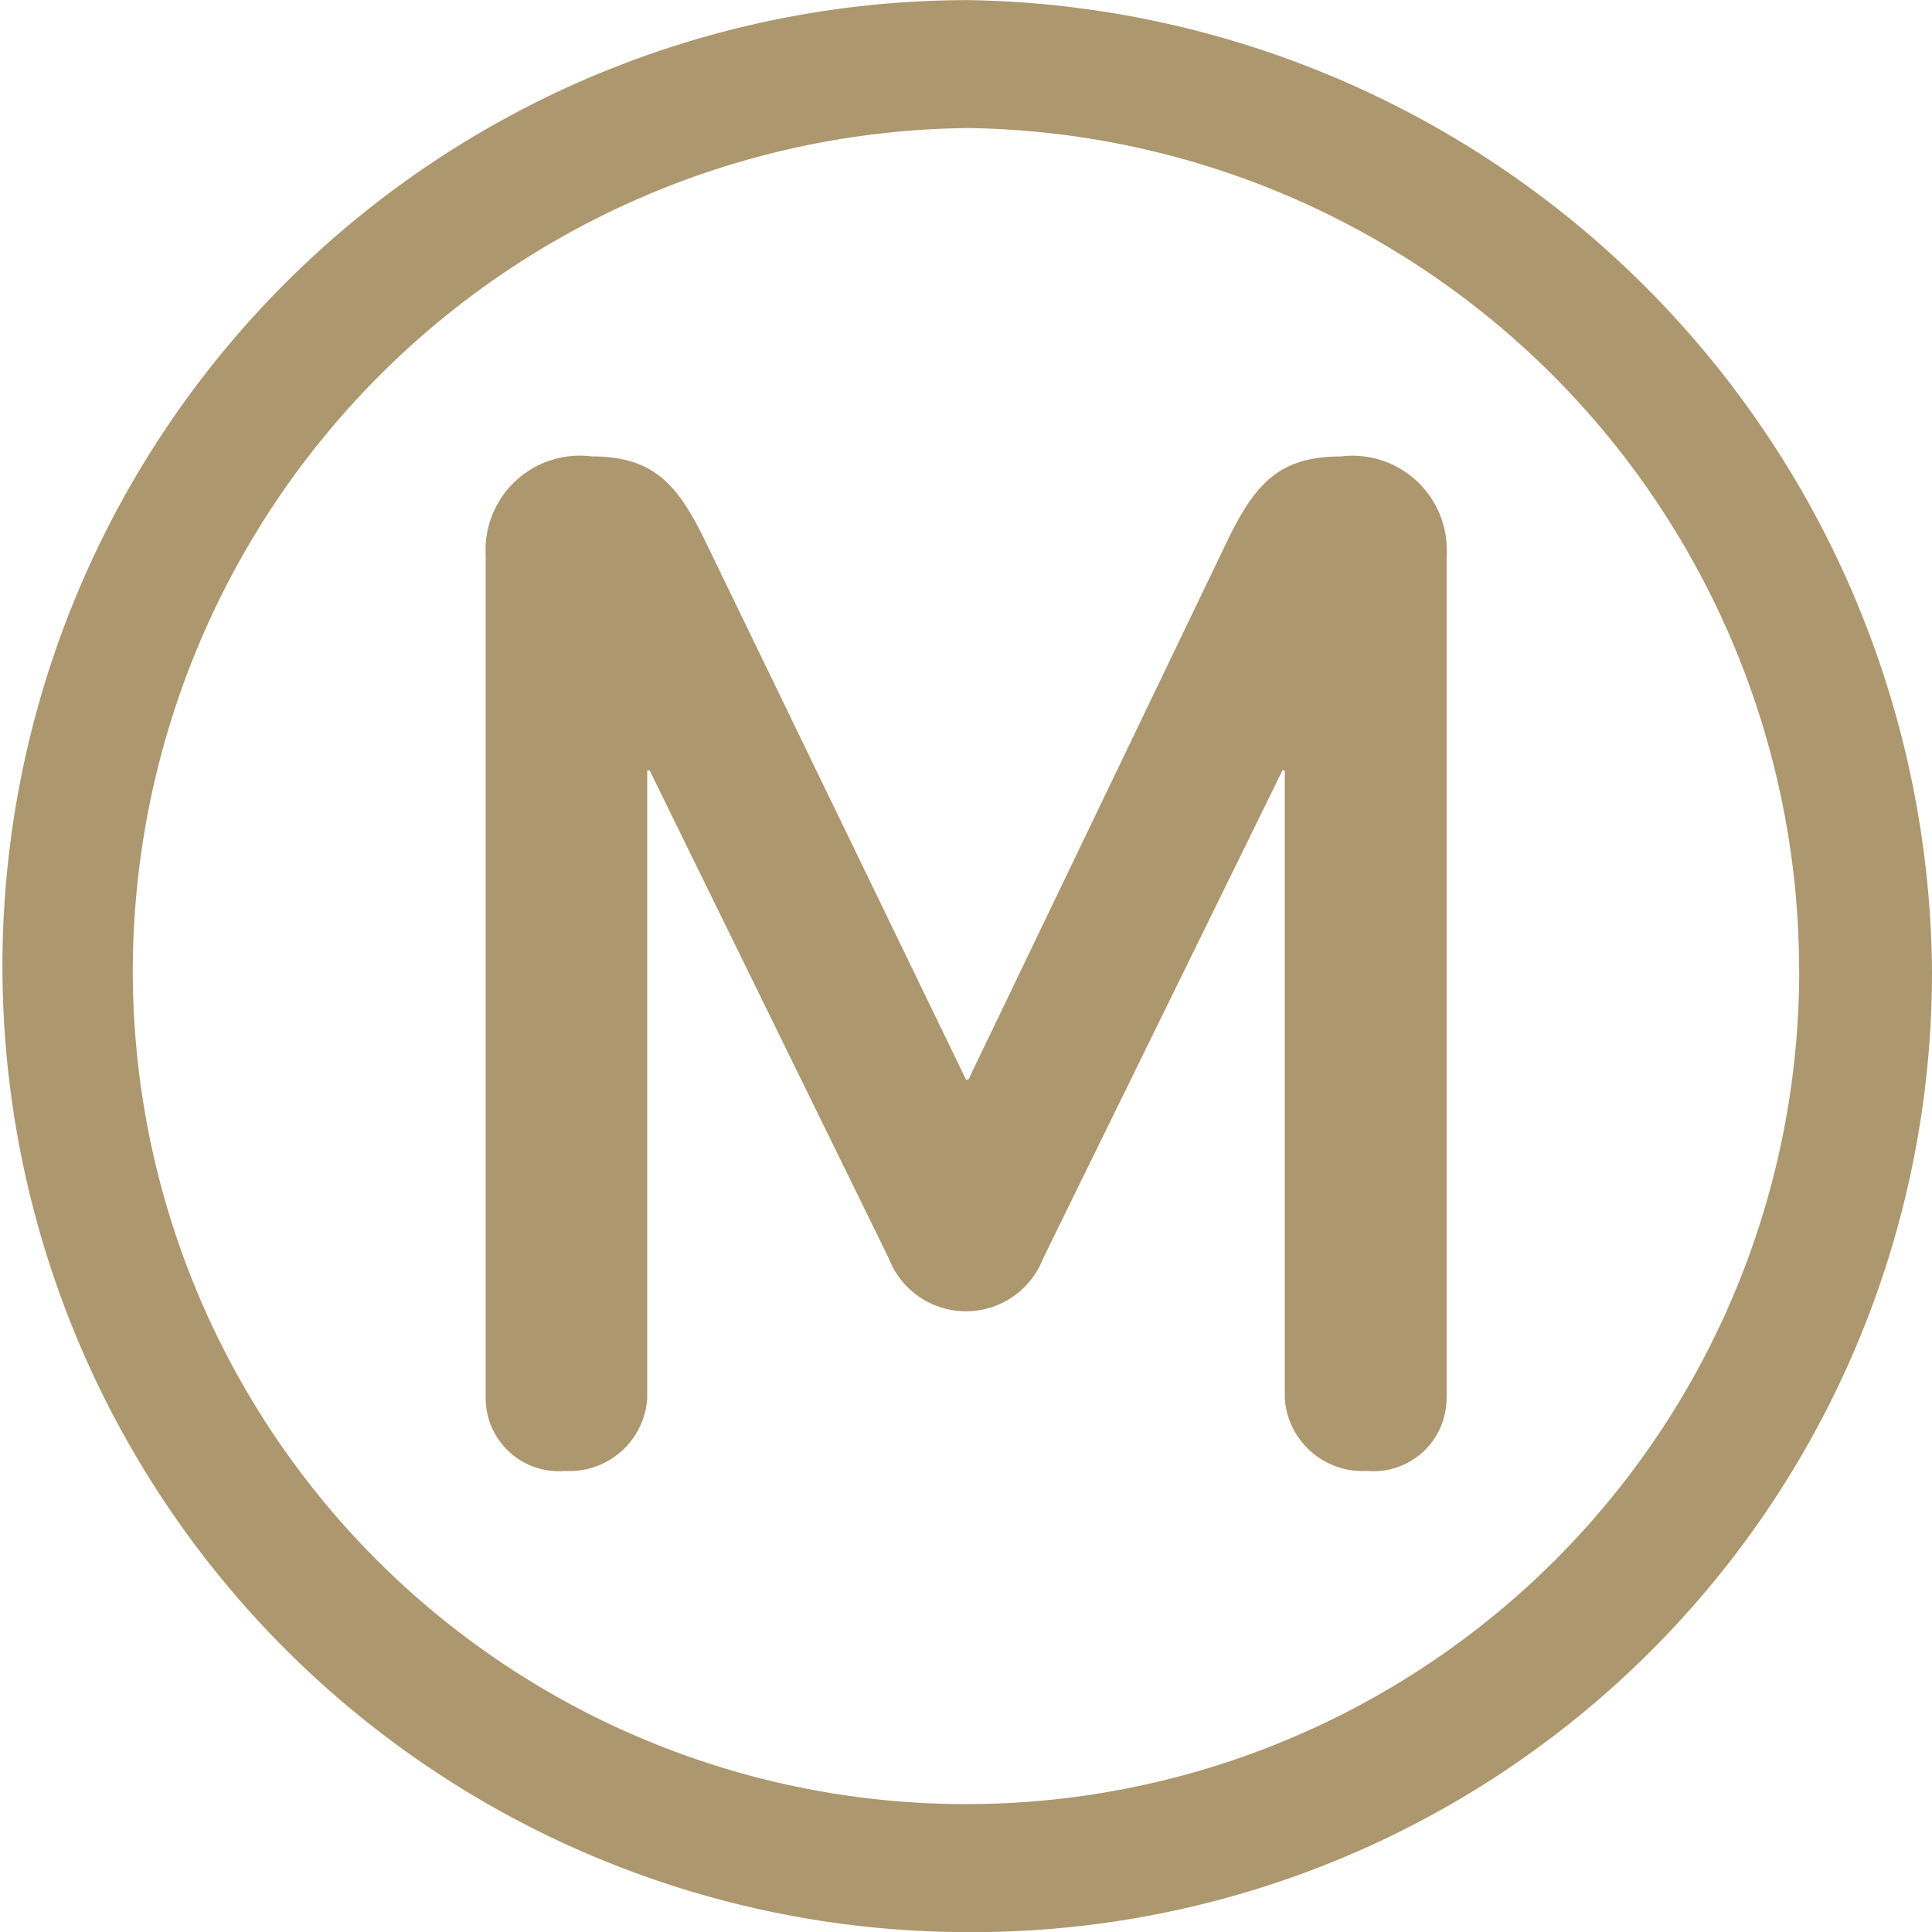 <svg xmlns="http://www.w3.org/2000/svg" width="31" height="31" viewBox="0 0 31 31"><defs><style>.a{fill:#ad976e;}</style></defs><g transform="translate(0 0.002)"><g transform="translate(0 -0.002)"><path class="a" d="M31,15.577A15.706,15.706,0,0,0,15.539,0a15.5,15.5,0,1,0,0,31A15.4,15.4,0,0,0,31,15.577Zm-2.131,0a13.369,13.369,0,0,1-26.738,0A13.536,13.536,0,0,1,15.539,2.053,13.521,13.521,0,0,1,28.868,15.577Zm-5.657,6.858V8.911a1.514,1.514,0,0,0-1.7-1.589c-.969,0-1.357.426-1.783,1.279L15.539,17.32H15.5L11.277,8.6c-.427-.853-.815-1.279-1.784-1.279a1.514,1.514,0,0,0-1.7,1.589V22.435A1.173,1.173,0,0,0,9.068,23.6a1.249,1.249,0,0,0,1.317-1.163V12.36h.039l3.836,7.827a1.328,1.328,0,0,0,2.479,0l3.838-7.827h.038V22.435A1.25,1.25,0,0,0,21.934,23.6,1.172,1.172,0,0,0,23.211,22.435Z" transform="translate(0 0.002)"/></g></g></svg>